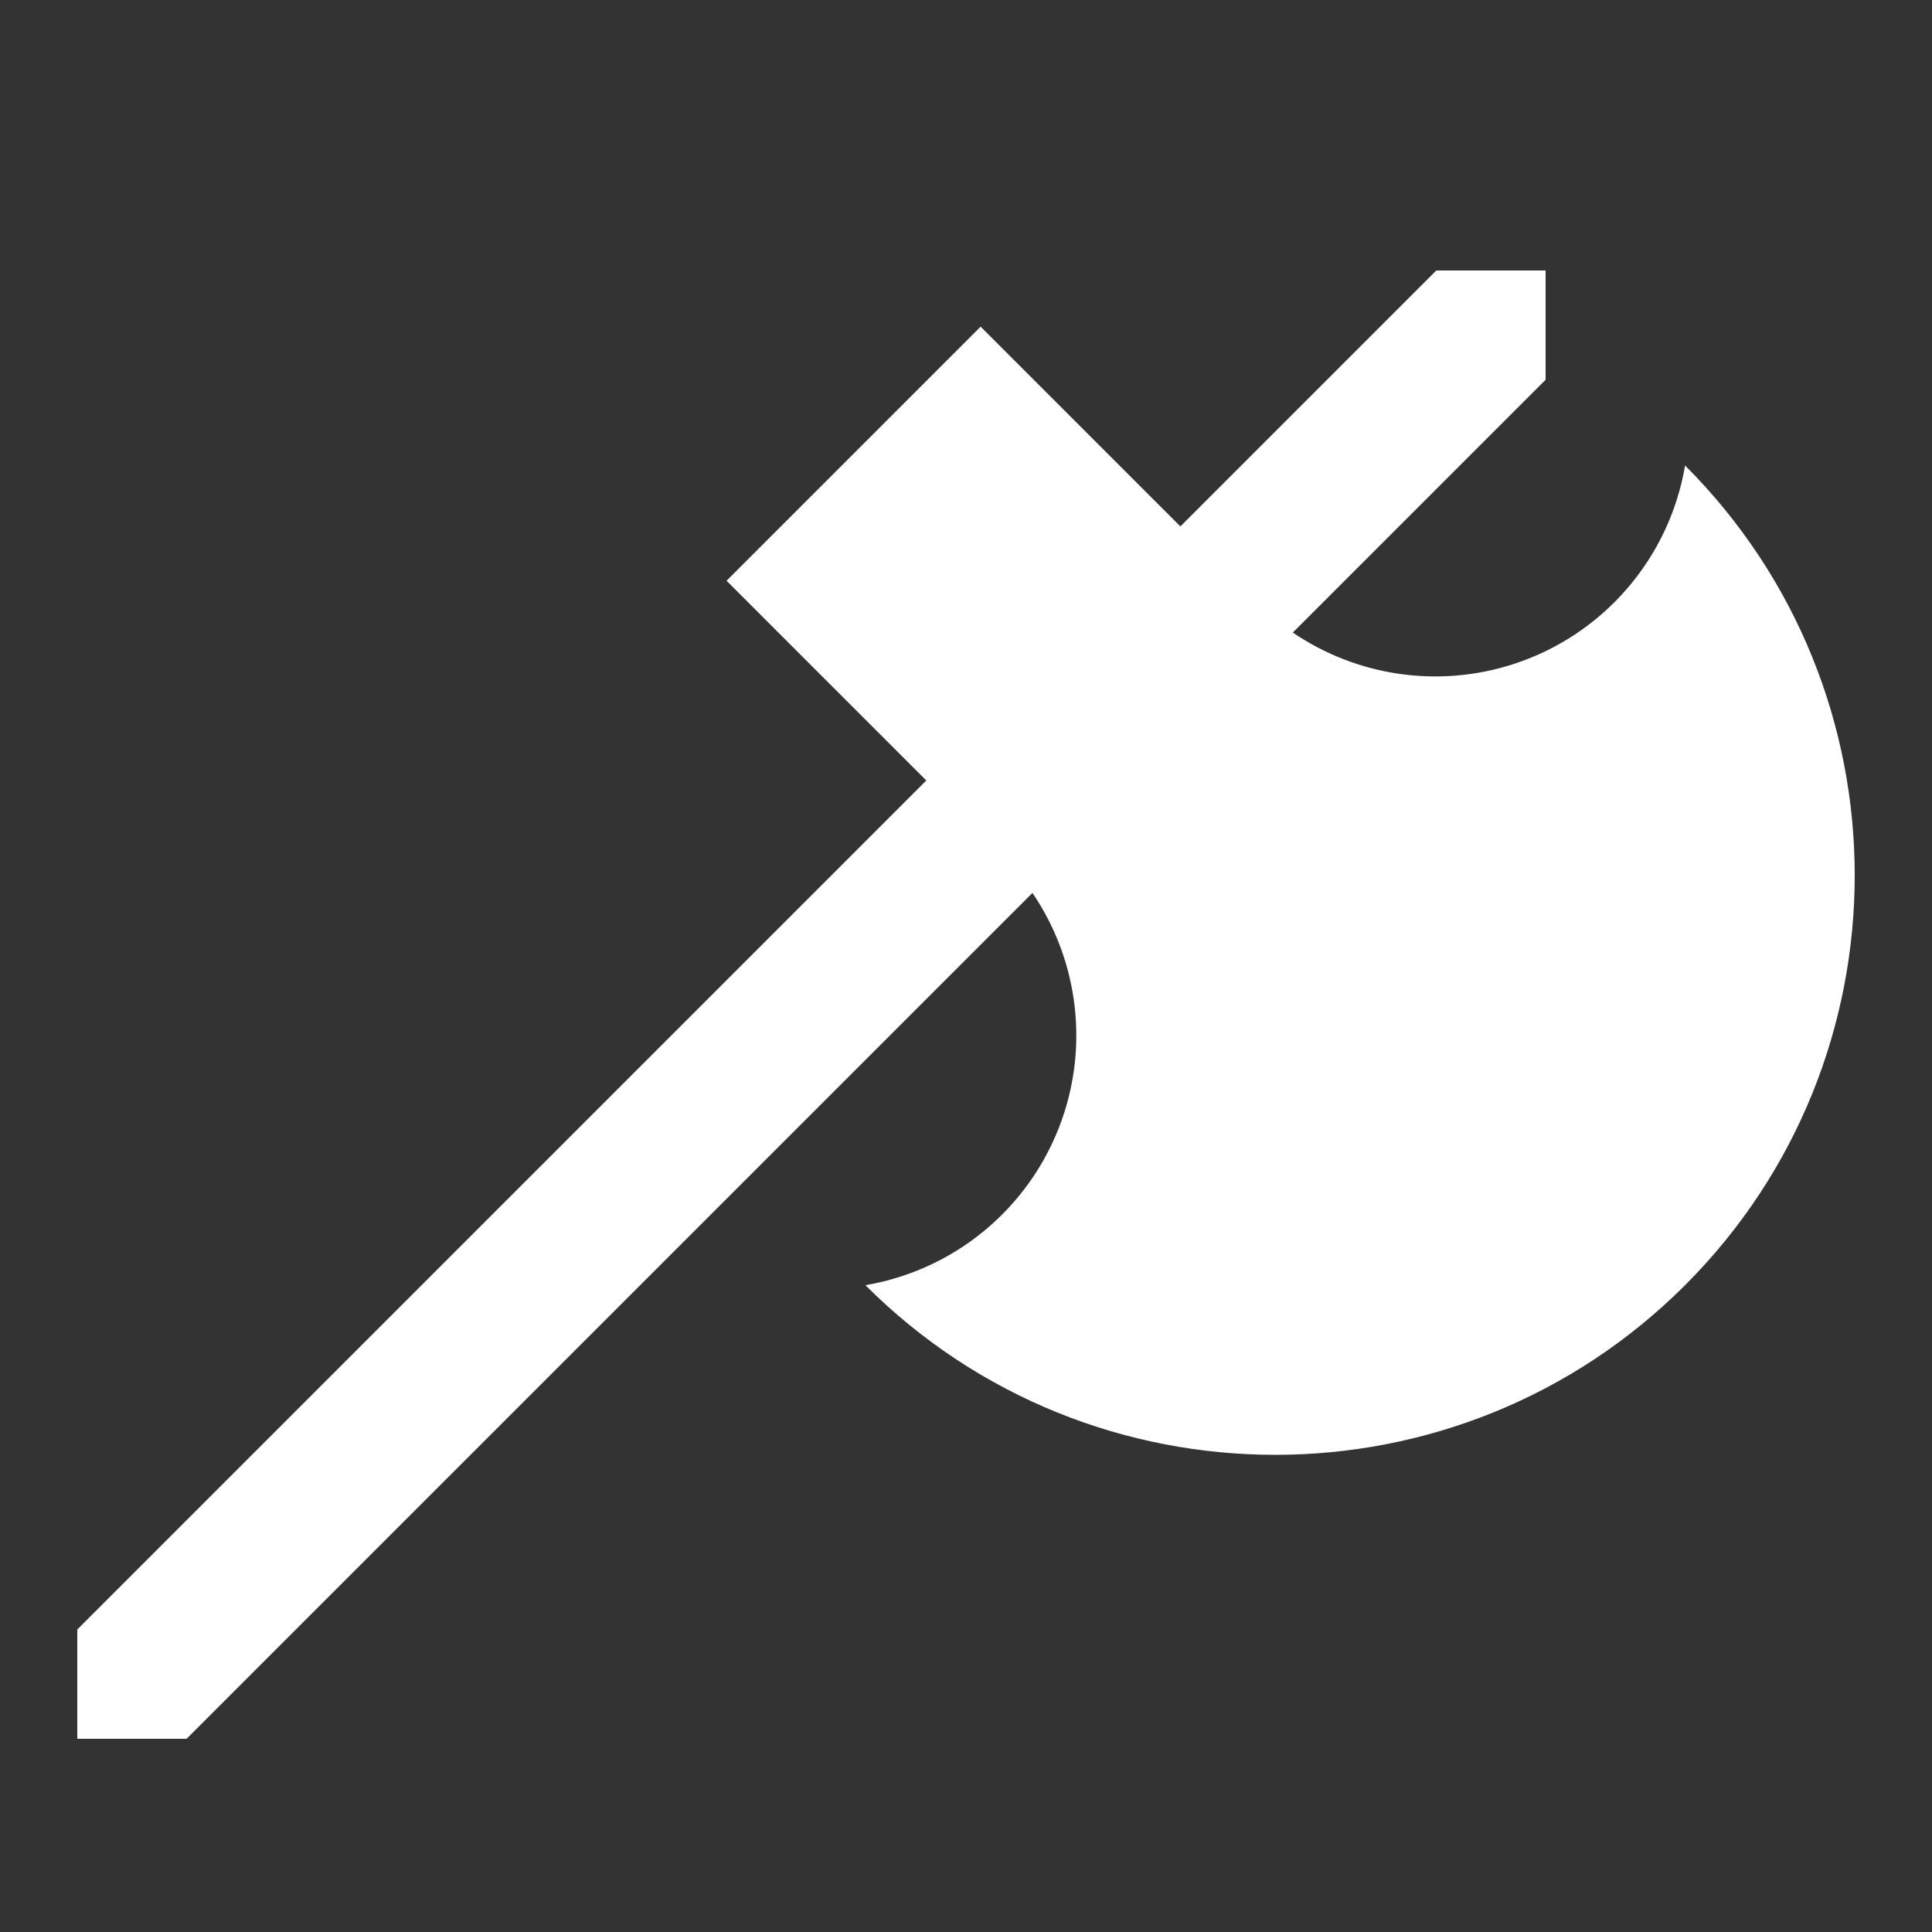 <?xml version="1.0" encoding="UTF-8" standalone="no"?>
<!DOCTYPE svg PUBLIC "-//W3C//DTD SVG 1.1//EN" "http://www.w3.org/Graphics/SVG/1.1/DTD/svg11.dtd">
<svg width="100%" height="100%" viewBox="0 0 500 500" version="1.1" xmlns="http://www.w3.org/2000/svg" xmlns:xlink="http://www.w3.org/1999/xlink" xml:space="preserve" xmlns:serif="http://www.serif.com/" style="fill-rule:evenodd;clip-rule:evenodd;stroke-linejoin:round;stroke-miterlimit:2;">
    <rect x="0" y="0" width="500" height="500" fill="#333333" stroke="none"/>
    <g id="handaxe">
        <path d="M267.195,231.089L48.284,449.999L20,450L20,421.715L239.726,201.989L188.033,150.296L253.787,84.542L305.48,136.235L371.715,70L400,70L400,98.284L334.579,163.704C351.046,174.91 371.968,178.147 391.37,171.962C414.734,164.515 431.989,144.652 436.095,120.477C436.095,120.475 436.095,120.474 436.095,120.473C494.635,179.013 494.635,274.066 436.095,332.605C377.556,391.145 282.503,391.145 223.963,332.605L223.967,332.605C248.142,328.498 268.005,311.243 275.452,287.879C281.636,268.477 278.4,247.556 267.195,231.089Z" style="fill:white;"/>
    </g>
</svg>
